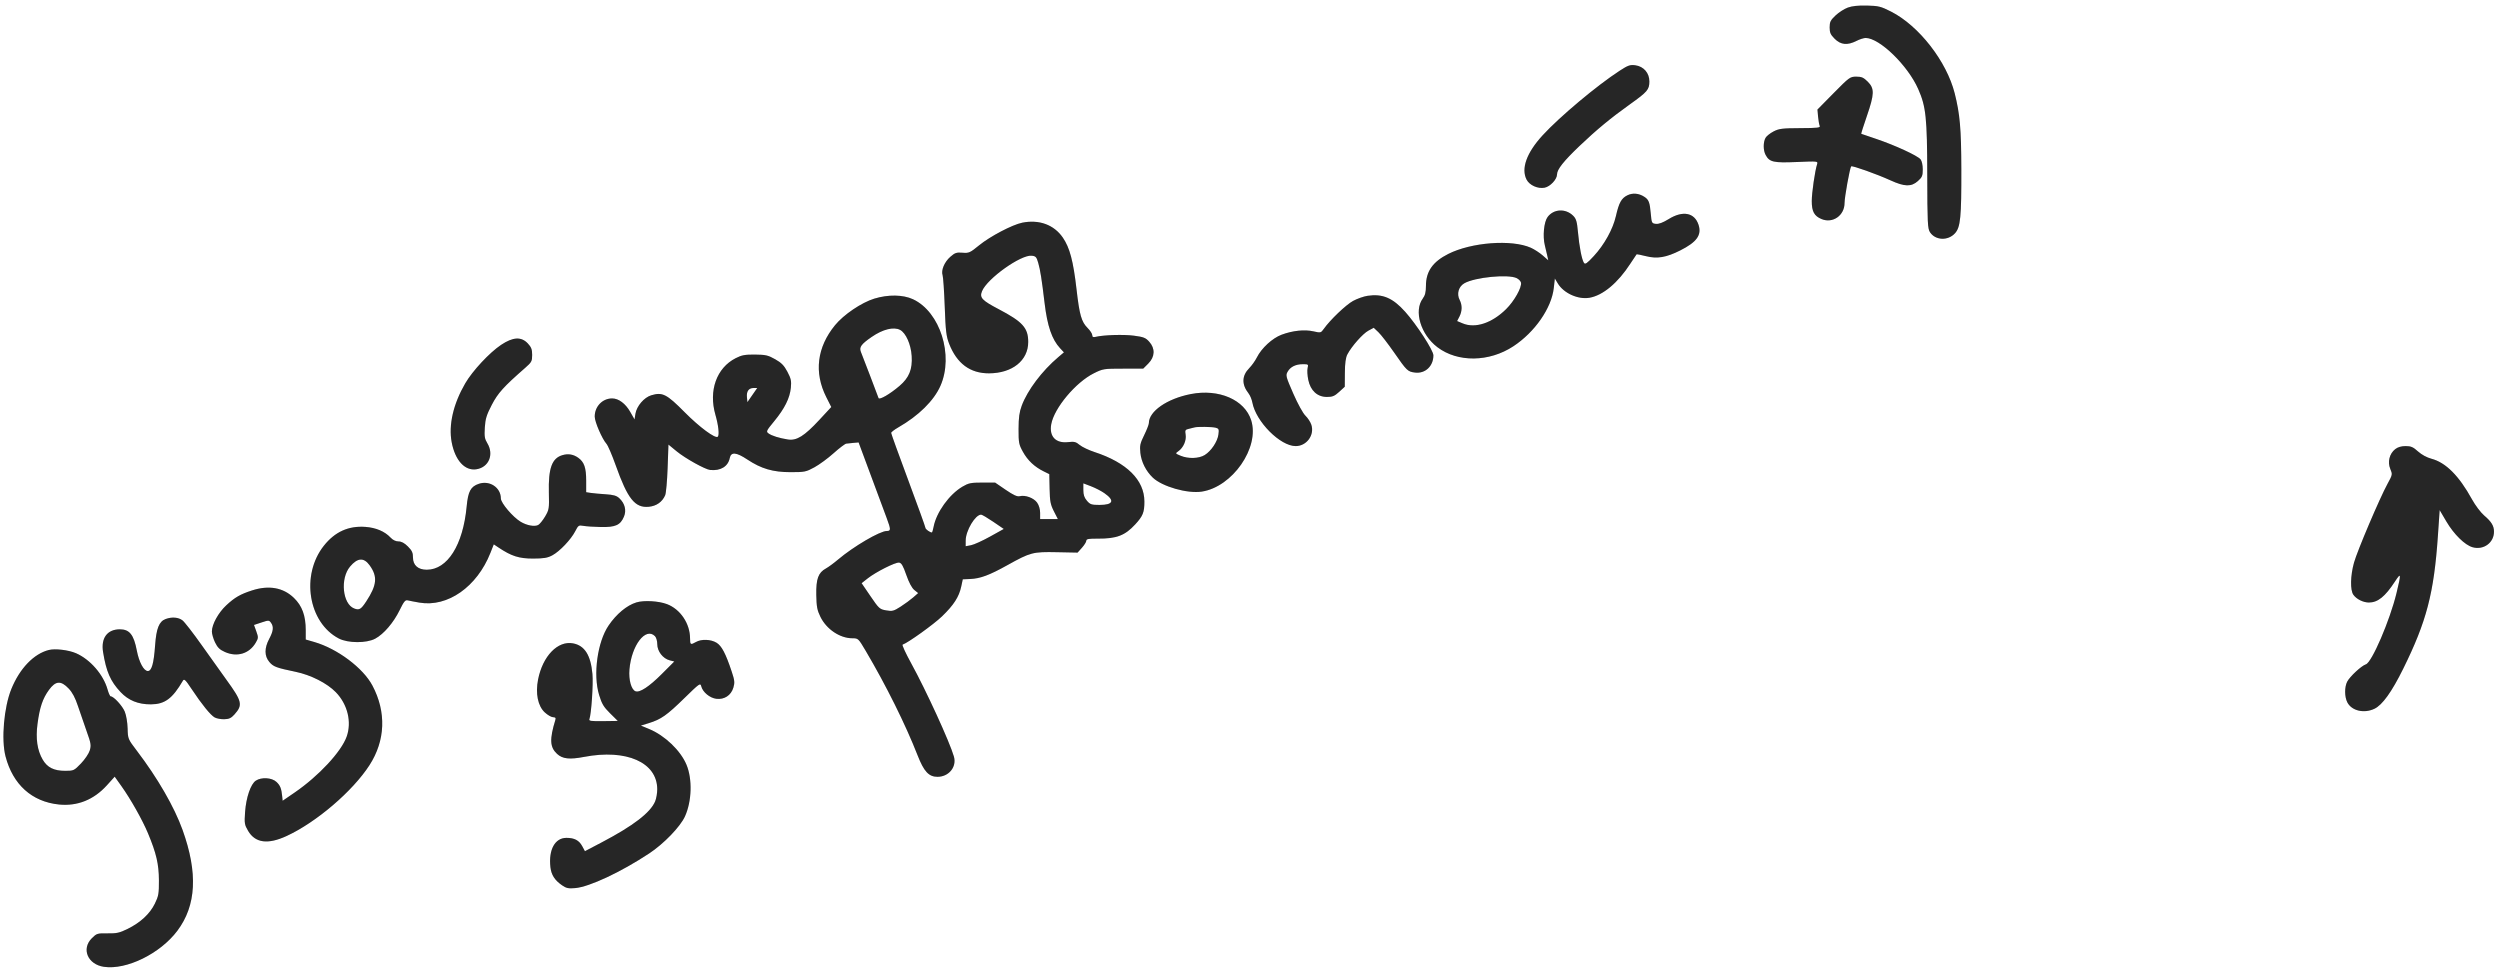 <?xml version="1.0" encoding="UTF-8"?> <svg xmlns="http://www.w3.org/2000/svg" width="377" height="146" viewBox="0 0 377 146" fill="none"> <path fill-rule="evenodd" clip-rule="evenodd" d="M278.647 1.145C278.113 1.34 277.279 1.877 276.794 2.339C276.036 3.059 275.911 3.314 275.911 4.134C275.911 4.922 276.045 5.225 276.675 5.854C277.587 6.766 278.594 6.862 279.954 6.168C280.439 5.921 281.067 5.721 281.349 5.724C283.456 5.744 287.691 9.861 289.264 13.419C290.439 16.076 290.612 17.719 290.632 26.415C290.648 33.633 290.689 34.478 291.042 35.018C291.858 36.263 293.764 36.341 294.817 35.173C295.64 34.261 295.788 32.754 295.768 25.487C295.751 19.401 295.558 17.201 294.768 14.074C293.549 9.248 289.368 3.88 285.168 1.747C283.644 0.973 283.291 0.885 281.548 0.84C280.242 0.807 279.303 0.906 278.647 1.145ZM244.247 10.667C240.805 12.903 235.18 17.62 232.614 20.422C230.211 23.046 229.353 25.428 230.211 27.089C230.648 27.933 231.9 28.497 232.915 28.306C233.77 28.145 234.801 27.044 234.801 26.29C234.801 25.549 235.792 24.299 238.202 22.001C240.742 19.578 242.928 17.773 245.809 15.718C248.428 13.851 248.718 13.51 248.724 12.293C248.731 11.009 247.861 10.007 246.595 9.842C245.817 9.741 245.502 9.852 244.247 10.667ZM276.516 14.04L274.071 16.52L274.165 17.578C274.217 18.16 274.328 18.788 274.412 18.973C274.545 19.263 274.138 19.312 271.476 19.324C268.75 19.336 268.273 19.396 267.438 19.83C266.917 20.101 266.376 20.537 266.236 20.799C265.874 21.474 265.883 22.666 266.255 23.361C266.835 24.444 267.437 24.581 270.963 24.43C274.101 24.296 274.164 24.302 274.023 24.745C273.69 25.795 273.216 29.07 273.215 30.323C273.215 31.894 273.583 32.571 274.691 33.034C276.376 33.738 278.157 32.494 278.157 30.612C278.157 29.728 278.962 25.282 279.157 25.087C279.309 24.934 283.029 26.259 285.097 27.201C287.212 28.166 288.223 28.191 289.217 27.303C289.858 26.731 289.951 26.507 289.951 25.54C289.951 24.889 289.812 24.264 289.614 24.023C289.163 23.473 285.762 21.905 282.987 20.967C281.751 20.55 280.711 20.195 280.674 20.179C280.638 20.163 281.017 18.965 281.517 17.515C282.665 14.183 282.689 13.351 281.662 12.323C281.029 11.691 280.731 11.56 279.93 11.56C278.994 11.56 278.878 11.645 276.516 14.04ZM245.404 29.455C244.505 29.901 244.14 30.565 243.678 32.591C243.23 34.559 241.929 36.908 240.334 38.629C239.309 39.735 239.044 39.916 238.859 39.64C238.537 39.161 238.156 37.202 237.954 34.985C237.811 33.409 237.688 32.989 237.239 32.541C236.103 31.404 234.294 31.492 233.377 32.729C232.824 33.474 232.617 35.629 232.964 37.007C233.096 37.528 233.266 38.249 233.342 38.607L233.48 39.26L232.636 38.519C232.171 38.111 231.364 37.589 230.841 37.357C227.949 36.078 221.882 36.536 218.393 38.297C216.054 39.478 215.033 40.939 215.033 43.109C215.033 44.045 214.91 44.543 214.559 45.017C213.173 46.891 214.242 50.447 216.767 52.362C219.816 54.675 224.558 54.618 228.203 52.225C231.446 50.097 233.968 46.467 234.31 43.434L234.472 41.998L234.913 42.734C235.805 44.221 237.983 45.204 239.709 44.898C241.728 44.54 243.973 42.664 245.852 39.766C246.328 39.032 246.75 38.399 246.791 38.358C246.832 38.317 247.468 38.438 248.204 38.627C249.895 39.06 251.258 38.833 253.381 37.763C255.887 36.502 256.645 35.436 256.136 33.892C255.531 32.059 253.772 31.721 251.651 33.03C250.768 33.575 250.143 33.81 249.708 33.76C249.091 33.69 249.061 33.63 248.938 32.227C248.788 30.514 248.638 30.119 247.977 29.686C247.143 29.14 246.207 29.056 245.404 29.455ZM154.155 33.582C152.654 33.886 149.302 35.646 147.641 37.003C146.274 38.119 146.114 38.19 145.144 38.111C144.241 38.038 144.005 38.117 143.305 38.732C142.412 39.517 141.893 40.759 142.146 41.508C142.237 41.778 142.381 43.919 142.467 46.267C142.601 49.922 142.696 50.722 143.129 51.834C144.292 54.819 146.294 56.307 149.14 56.298C152.65 56.288 155.054 54.366 155.054 51.571C155.054 49.45 154.222 48.524 150.605 46.626C148.047 45.282 147.685 44.887 148.097 43.892C148.879 42.003 153.931 38.399 155.571 38.56C156.19 38.621 156.307 38.748 156.566 39.64C156.872 40.691 157.093 42.093 157.524 45.705C157.935 49.157 158.633 51.191 159.858 52.51L160.441 53.136L159.6 53.848C157.135 55.937 154.957 58.825 154.081 61.17C153.717 62.146 153.605 62.963 153.6 64.687C153.594 66.764 153.644 67.025 154.26 68.137C154.976 69.429 155.998 70.394 157.375 71.075L158.235 71.5L158.281 73.71C158.32 75.607 158.412 76.086 158.928 77.099L159.528 78.278H158.19H156.851V77.358C156.851 76.792 156.675 76.19 156.392 75.793C155.891 75.09 154.612 74.617 153.776 74.827C153.394 74.923 152.839 74.671 151.66 73.866L150.062 72.774H148.121C146.413 72.774 146.056 72.848 145.14 73.386C143.143 74.56 141.192 77.279 140.785 79.457C140.698 79.921 140.581 80.3 140.525 80.3C140.243 80.3 139.554 79.806 139.554 79.604C139.554 79.477 138.391 76.252 136.97 72.437C135.549 68.623 134.387 65.404 134.387 65.284C134.387 65.165 134.867 64.792 135.454 64.456C138.524 62.697 140.824 60.431 141.817 58.187C143.848 53.595 141.77 47.031 137.683 45.127C136.178 44.426 133.927 44.392 131.837 45.037C129.904 45.634 127.231 47.443 125.927 49.036C123.194 52.374 122.731 56.173 124.605 59.889L125.358 61.379L123.561 63.317C121.3 65.756 120.134 66.485 118.821 66.277C117.51 66.07 116.376 65.715 115.89 65.359C115.505 65.078 115.561 64.959 116.744 63.525C118.317 61.619 119.103 60.042 119.259 58.48C119.361 57.451 119.285 57.097 118.74 56.064C118.236 55.111 117.844 54.71 116.889 54.171C115.826 53.571 115.453 53.485 113.856 53.471C112.338 53.458 111.853 53.548 110.938 54.015C108.058 55.486 106.835 58.909 107.886 62.553C108.341 64.13 108.501 65.6 108.246 65.856C107.897 66.204 105.485 64.424 103.261 62.178C100.532 59.422 99.903 59.102 98.21 59.609C97.13 59.933 96.011 61.241 95.825 62.396L95.688 63.25L95.034 62.106C94.318 60.851 93.286 60.084 92.312 60.083C90.851 60.081 89.683 61.298 89.684 62.823C89.684 63.612 90.796 66.184 91.461 66.934C91.68 67.181 92.305 68.636 92.85 70.167C94.651 75.234 95.752 76.615 97.834 76.421C98.99 76.313 99.87 75.695 100.307 74.684C100.441 74.375 100.607 72.529 100.676 70.582L100.803 67.041L102.039 68.058C103.338 69.126 106.329 70.79 107.093 70.87C108.658 71.033 109.792 70.344 110.046 69.075C110.237 68.116 111.023 68.182 112.701 69.296C114.791 70.685 116.56 71.202 119.224 71.202C121.338 71.202 121.55 71.159 122.818 70.466C123.559 70.061 124.862 69.105 125.713 68.34C126.565 67.576 127.418 66.928 127.611 66.9C127.803 66.871 128.302 66.819 128.719 66.783L129.478 66.718L131.27 71.543C132.256 74.197 133.351 77.145 133.703 78.094C134.358 79.855 134.36 80.075 133.725 80.075C132.691 80.075 128.705 82.411 126.383 84.378C125.749 84.915 124.923 85.522 124.546 85.728C123.395 86.355 123.053 87.296 123.097 89.713C123.129 91.482 123.23 92.018 123.719 93.016C124.634 94.888 126.66 96.249 128.53 96.249C129.418 96.249 129.439 96.269 130.559 98.165C133.628 103.361 136.564 109.272 138.366 113.884C139.33 116.352 140.06 117.141 141.376 117.141C143.085 117.141 144.296 115.649 143.85 114.093C143.22 111.899 139.654 104.114 137.402 100.02C136.574 98.514 135.992 97.249 136.11 97.21C136.924 96.939 140.803 94.156 142.066 92.937C143.827 91.236 144.619 90.007 144.952 88.454L145.186 87.361L146.292 87.313C147.836 87.246 149.176 86.748 151.918 85.224C155.406 83.285 155.738 83.198 159.383 83.27L162.499 83.332L163.157 82.599C163.519 82.195 163.815 81.718 163.815 81.538C163.815 81.278 164.176 81.212 165.56 81.222C168.38 81.24 169.64 80.761 171.188 79.082C172.354 77.817 172.577 77.261 172.574 75.624C172.568 72.387 169.914 69.757 165.05 68.167C164.186 67.885 163.179 67.404 162.813 67.1C162.249 66.63 161.988 66.564 161.107 66.669C159.202 66.894 158.184 65.822 158.53 63.956C158.982 61.517 162.212 57.661 164.946 56.295C166.318 55.609 166.442 55.589 169.377 55.589H172.396L173.16 54.825C174.171 53.814 174.227 52.566 173.306 51.535C172.772 50.938 172.459 50.814 171.003 50.621C169.452 50.415 166.428 50.508 165.219 50.799C164.847 50.889 164.713 50.821 164.713 50.542C164.713 50.334 164.393 49.843 164.001 49.45C163.079 48.529 162.785 47.498 162.34 43.621C161.851 39.363 161.317 37.349 160.275 35.832C158.944 33.893 156.7 33.068 154.155 33.582ZM228.734 41.951C229.042 42.107 229.327 42.409 229.368 42.622C229.509 43.351 228.348 45.411 227.11 46.629C224.968 48.737 222.464 49.557 220.577 48.769L219.731 48.416L220.078 47.745C220.507 46.916 220.519 46.003 220.11 45.221C219.642 44.322 219.948 43.229 220.808 42.726C222.379 41.809 227.469 41.311 228.734 41.951ZM206.227 44.608C205.647 44.695 204.663 45.043 204.042 45.381C202.971 45.964 200.599 48.228 199.631 49.592C199.194 50.208 199.159 50.217 198.067 49.969C196.717 49.663 194.932 49.852 193.26 50.477C191.868 50.998 190.241 52.496 189.536 53.904C189.289 54.399 188.773 55.123 188.389 55.513C187.26 56.661 187.222 57.975 188.28 59.32C188.511 59.614 188.77 60.233 188.856 60.698C189.391 63.583 193.06 67.273 195.392 67.27C197.041 67.268 198.26 65.602 197.748 64.05C197.612 63.638 197.211 63.024 196.857 62.685C196.49 62.333 195.704 60.904 195.027 59.357C193.913 56.813 193.86 56.61 194.166 56.065C194.585 55.318 195.378 54.923 196.468 54.919C197.291 54.916 197.328 54.945 197.188 55.502C197.107 55.825 197.153 56.629 197.289 57.288C197.628 58.918 198.658 59.858 200.105 59.858C200.938 59.858 201.257 59.725 201.951 59.088L202.79 58.319L202.806 56.224C202.817 54.752 202.929 53.923 203.186 53.436C203.824 52.221 205.512 50.315 206.349 49.864L207.159 49.428L207.863 50.094C208.251 50.46 209.313 51.832 210.223 53.143C212.162 55.935 212.279 56.047 213.396 56.183C214.929 56.37 216.156 55.215 216.156 53.584C216.156 52.847 213.634 48.954 211.898 47.013C210.028 44.921 208.491 44.269 206.227 44.608ZM135.742 49.753C136.612 50.218 137.371 51.933 137.483 53.686C137.612 55.69 137.1 56.951 135.659 58.187C134.216 59.424 132.595 60.363 132.482 60.028C132.36 59.663 130.146 53.869 129.824 53.073C129.534 52.356 129.858 51.906 131.456 50.804C133.135 49.645 134.786 49.241 135.742 49.753ZM75.569 52.005C73.814 53.177 71.256 55.923 70.158 57.812C68.355 60.914 67.623 64.087 68.112 66.681C68.629 69.418 70.089 71.025 71.824 70.767C73.71 70.486 74.527 68.543 73.482 66.829C73.083 66.174 73.023 65.797 73.109 64.463C73.193 63.151 73.375 62.561 74.158 61.055C75.09 59.264 75.937 58.326 79.207 55.464C80.162 54.629 80.249 54.468 80.249 53.523C80.249 52.695 80.12 52.354 79.597 51.794C78.613 50.742 77.364 50.807 75.569 52.005ZM113.45 59.577L112.709 60.644L112.638 59.899C112.552 59.002 112.909 58.51 113.646 58.51H114.191L113.45 59.577ZM179.555 59.428C175.985 60.128 173.25 62.028 173.25 63.806C173.25 64.013 172.932 64.827 172.545 65.615C171.928 66.868 171.856 67.204 171.968 68.293C172.107 69.645 172.815 71.052 173.848 72.031C175.269 73.38 179.049 74.46 181.211 74.136C185.845 73.441 189.978 67.496 188.682 63.387C187.704 60.283 183.808 58.594 179.555 59.428ZM183.328 64.499C183.8 64.625 183.845 64.738 183.74 65.523C183.596 66.599 182.65 68.015 181.672 68.619C180.793 69.163 179.191 69.21 178.031 68.725C177.213 68.383 177.212 68.381 177.702 68.037C178.451 67.513 178.932 66.416 178.792 65.552C178.682 64.878 178.732 64.787 179.273 64.668C179.605 64.595 179.978 64.502 180.101 64.461C180.505 64.326 182.784 64.353 183.328 64.499ZM361.198 67.732C360.327 68.417 360.018 69.662 360.458 70.715C360.802 71.539 360.795 71.578 360.045 72.95C358.855 75.126 355.475 83.075 354.98 84.861C354.437 86.821 354.395 88.985 354.886 89.686C355.35 90.349 356.369 90.858 357.231 90.858C358.566 90.858 359.667 89.975 361.143 87.718C362.098 86.259 362.122 86.43 361.391 89.449C360.39 93.58 357.673 99.897 356.774 100.183C356.107 100.395 354.361 102.014 353.956 102.797C353.539 103.605 353.549 105.087 353.977 105.916C354.637 107.191 356.491 107.629 358.066 106.881C359.257 106.316 360.671 104.35 362.399 100.854C365.928 93.716 367.04 89.459 367.635 80.802L367.901 76.923L368.912 78.64C370.054 80.58 371.712 82.205 372.878 82.527C374.545 82.987 376.114 81.824 376.093 80.143C376.082 79.283 375.703 78.671 374.603 77.729C374.09 77.289 373.267 76.197 372.774 75.301C370.82 71.748 368.825 69.75 366.664 69.18C365.969 68.996 365.177 68.565 364.634 68.075C363.9 67.411 363.573 67.271 362.764 67.271C362.116 67.271 361.586 67.427 361.198 67.732ZM84.812 68.637C83.227 69.105 82.679 70.62 82.769 74.282C82.829 76.706 82.804 76.865 82.207 77.881C81.863 78.465 81.391 79.046 81.158 79.171C80.621 79.458 79.447 79.243 78.521 78.688C77.339 77.979 75.531 75.853 75.53 75.171C75.528 73.528 73.854 72.407 72.219 72.955C70.974 73.372 70.589 74.088 70.372 76.384C69.824 82.198 67.476 85.916 64.352 85.916C63.045 85.916 62.277 85.236 62.277 84.08C62.277 83.351 62.129 83.027 61.513 82.411C60.993 81.891 60.54 81.648 60.092 81.648C59.674 81.648 59.237 81.435 58.891 81.064C58.023 80.135 56.684 79.568 55.089 79.455C52.537 79.274 50.493 80.205 48.833 82.305C45.335 86.73 46.491 93.884 51.092 96.284C52.463 97 55.258 97.015 56.574 96.314C57.861 95.629 59.343 93.902 60.263 92.016C60.91 90.691 61.118 90.439 61.491 90.534C61.738 90.597 62.53 90.75 63.251 90.874C67.495 91.602 71.924 88.501 73.95 83.384L74.463 82.088L75.166 82.558C77.118 83.864 78.257 84.231 80.361 84.23C81.997 84.228 82.555 84.136 83.287 83.745C84.404 83.149 86.112 81.351 86.751 80.099C87.198 79.223 87.279 79.169 87.96 79.297C88.361 79.372 89.549 79.452 90.599 79.474C92.817 79.52 93.558 79.187 94.094 77.904C94.491 76.954 94.232 75.924 93.399 75.141C92.978 74.746 92.521 74.613 91.328 74.536C90.485 74.482 89.481 74.39 89.095 74.332L88.395 74.225V72.469C88.395 70.542 88.096 69.677 87.212 69.042C86.471 68.51 85.688 68.378 84.812 68.637ZM166.523 74.355C168.152 75.484 167.887 76.144 165.806 76.144C164.599 76.144 164.39 76.075 163.908 75.514C163.511 75.052 163.366 74.616 163.366 73.886V72.888L164.518 73.326C165.151 73.567 166.053 74.03 166.523 74.355ZM149.786 78.686L151.37 79.766L149.301 80.917C148.164 81.551 146.87 82.137 146.426 82.22L145.619 82.372L145.624 81.504C145.632 80.015 147.076 77.6 147.954 77.606C148.091 77.607 148.915 78.093 149.786 78.686ZM55.743 85.25C56.965 86.938 56.846 88.226 55.24 90.678C54.443 91.897 54.18 92.052 53.414 91.76C51.654 91.091 51.27 87.243 52.784 85.443C53.919 84.094 54.861 84.033 55.743 85.25ZM136.672 86.702C137.073 87.852 137.507 88.668 137.879 88.969L138.46 89.438L137.713 90.092C137.302 90.451 136.446 91.078 135.811 91.485C134.764 92.155 134.561 92.207 133.631 92.046C132.654 91.877 132.544 91.777 131.269 89.907L129.932 87.945L130.817 87.244C132.061 86.259 135.038 84.757 135.587 84.838C135.941 84.889 136.191 85.32 136.672 86.702ZM38.016 89.034C36.243 89.606 35.399 90.093 34.129 91.275C32.926 92.394 31.956 94.154 31.953 95.224C31.951 95.586 32.168 96.331 32.433 96.88C32.809 97.655 33.14 97.976 33.927 98.324C35.758 99.134 37.592 98.579 38.563 96.92C38.97 96.225 38.976 96.117 38.65 95.211L38.302 94.243L39.431 93.868C40.507 93.511 40.575 93.513 40.861 93.903C41.3 94.504 41.231 95.152 40.599 96.34C39.855 97.74 39.86 98.924 40.616 99.822C41.216 100.536 41.67 100.706 44.588 101.31C46.871 101.784 49.316 103.024 50.635 104.377C52.413 106.201 53.065 108.854 52.281 111.075C51.477 113.354 48.059 117.03 44.431 119.516L42.621 120.756L42.559 120.128C42.439 118.899 42.258 118.444 41.681 117.908C40.98 117.258 39.428 117.166 38.578 117.723C37.811 118.225 37.113 120.263 36.959 122.448C36.838 124.154 36.873 124.368 37.414 125.291C38.488 127.124 40.388 127.379 43.222 126.069C47.706 123.998 53.176 119.321 55.718 115.387C58.121 111.666 58.279 107.375 56.159 103.379C54.751 100.724 50.874 97.821 47.395 96.815L46.103 96.442V95.039C46.103 92.839 45.567 91.371 44.322 90.164C42.712 88.603 40.553 88.216 38.016 89.034ZM95.972 90.843C94.525 91.283 92.95 92.593 91.768 94.34C90.084 96.829 89.416 101.737 90.345 104.796C90.755 106.146 91.034 106.612 92.002 107.568L93.165 108.717L90.961 108.748C89.172 108.773 88.779 108.72 88.875 108.469C89.17 107.701 89.478 103.163 89.339 101.641C89.079 98.787 88.166 97.347 86.41 97.018C84.107 96.586 81.838 98.937 81.141 102.477C80.728 104.576 81.113 106.466 82.149 107.425C82.583 107.827 83.148 108.155 83.405 108.155C83.747 108.155 83.841 108.261 83.753 108.548C82.857 111.478 82.915 112.676 84.001 113.681C84.824 114.445 85.877 114.562 88.09 114.138C94.462 112.917 99.095 114.961 99.113 119.001C99.116 119.592 98.974 120.422 98.797 120.845C98.086 122.546 95.511 124.524 90.751 127.024L88.206 128.36L87.8 127.607C87.323 126.721 86.623 126.351 85.422 126.351C83.686 126.351 82.707 128.139 83.004 130.771C83.135 131.935 83.655 132.743 84.762 133.505C85.406 133.949 85.723 134.015 86.763 133.922C88.902 133.73 93.651 131.502 97.902 128.694C100.1 127.243 102.58 124.676 103.29 123.116C104.328 120.839 104.427 117.486 103.52 115.318C102.627 113.18 100.263 110.919 97.894 109.937L96.643 109.419L97.861 109.042C99.685 108.478 100.567 107.856 103.206 105.276C105.494 103.038 105.615 102.953 105.751 103.494C105.972 104.373 107.037 105.257 108.023 105.377C109.227 105.525 110.242 104.862 110.59 103.7C110.819 102.935 110.787 102.615 110.341 101.277C109.429 98.536 108.83 97.398 108.05 96.922C107.193 96.4 105.767 96.349 104.959 96.811C104.138 97.28 104.06 97.235 104.06 96.289C104.06 94.035 102.593 91.856 100.565 91.097C99.297 90.623 97.097 90.501 95.972 90.843ZM24.977 93.35C23.993 93.712 23.573 94.76 23.391 97.306C23.194 100.062 22.875 101.191 22.292 101.191C21.683 101.191 20.968 99.864 20.634 98.116C20.177 95.713 19.53 94.901 18.074 94.901C16.176 94.901 15.2 96.222 15.543 98.329C16.026 101.299 16.649 102.724 18.176 104.357C19.363 105.625 20.853 106.229 22.762 106.215C24.854 106.2 26.005 105.349 27.576 102.657C27.773 102.318 27.963 102.498 28.905 103.917C30.44 106.229 31.745 107.838 32.369 108.187C32.661 108.35 33.313 108.473 33.817 108.459C34.543 108.44 34.864 108.289 35.359 107.735C36.638 106.304 36.516 105.778 34.144 102.511C33.37 101.445 31.694 99.097 30.419 97.292C29.144 95.488 27.841 93.807 27.524 93.558C26.917 93.08 25.931 92.999 24.977 93.35ZM98.765 95.928C98.964 96.127 99.118 96.659 99.118 97.147C99.118 98.209 99.963 99.309 100.981 99.573L101.684 99.755L99.782 101.657C97.885 103.554 96.463 104.486 95.835 104.245C95.198 104.001 94.787 102.531 94.918 100.967C95.222 97.32 97.359 94.522 98.765 95.928ZM7.352 98.021C5.087 98.6 2.971 100.805 1.713 103.901C0.591 106.663 0.172 111.515 0.835 114.063C1.943 118.315 4.813 120.9 8.888 121.318C11.662 121.602 14.138 120.612 16.114 118.429L17.296 117.123L18.304 118.536C19.71 120.509 21.476 123.642 22.317 125.658C23.577 128.678 23.955 130.304 23.966 132.753C23.975 134.771 23.912 135.13 23.346 136.284C22.592 137.818 21.176 139.127 19.235 140.083C18.029 140.676 17.587 140.774 16.215 140.753C14.673 140.73 14.577 140.76 13.844 141.492C12.242 143.095 13.228 145.429 15.662 145.794C19.062 146.304 24.155 143.809 26.741 140.365C29.606 136.552 29.861 131.64 27.532 125.159C26.283 121.684 23.773 117.335 20.642 113.222C19.296 111.453 19.283 111.421 19.244 109.852C19.222 108.953 19.036 107.856 18.815 107.316C18.458 106.442 17.142 105.01 16.696 105.01C16.593 105.01 16.379 104.547 16.221 103.981C15.59 101.727 13.608 99.445 11.47 98.51C10.337 98.014 8.318 97.775 7.352 98.021ZM10.364 103.841C10.923 104.431 11.352 105.244 11.759 106.481C12.082 107.463 12.672 109.175 13.07 110.285C13.72 112.092 13.768 112.392 13.537 113.164C13.393 113.642 12.803 114.518 12.21 115.134C11.172 116.211 11.105 116.242 9.843 116.242C8.139 116.242 7.14 115.748 6.445 114.563C5.615 113.146 5.36 111.384 5.659 109.135C5.988 106.667 6.433 105.345 7.372 104.051C8.389 102.65 9.183 102.594 10.364 103.841Z" fill="#2F2F2F"></path> <path fill-rule="evenodd" clip-rule="evenodd" d="M278.647 1.145C278.113 1.34 277.279 1.877 276.794 2.339C276.036 3.059 275.911 3.314 275.911 4.134C275.911 4.922 276.045 5.225 276.675 5.854C277.587 6.766 278.594 6.862 279.954 6.168C280.439 5.921 281.067 5.721 281.349 5.724C283.456 5.744 287.691 9.861 289.264 13.419C290.439 16.076 290.612 17.719 290.632 26.415C290.648 33.633 290.689 34.478 291.042 35.018C291.858 36.263 293.764 36.341 294.817 35.173C295.64 34.261 295.788 32.754 295.768 25.487C295.751 19.401 295.558 17.201 294.768 14.074C293.549 9.248 289.368 3.88 285.168 1.747C283.644 0.973 283.291 0.885 281.548 0.84C280.242 0.807 279.303 0.906 278.647 1.145ZM244.247 10.667C240.805 12.903 235.18 17.62 232.614 20.422C230.211 23.046 229.353 25.428 230.211 27.089C230.648 27.933 231.9 28.497 232.915 28.306C233.77 28.145 234.801 27.044 234.801 26.29C234.801 25.549 235.792 24.299 238.202 22.001C240.742 19.578 242.928 17.773 245.809 15.718C248.428 13.851 248.718 13.51 248.724 12.293C248.731 11.009 247.861 10.007 246.595 9.842C245.817 9.741 245.502 9.852 244.247 10.667ZM276.516 14.04L274.071 16.52L274.165 17.578C274.217 18.16 274.328 18.788 274.412 18.973C274.545 19.263 274.138 19.312 271.476 19.324C268.75 19.336 268.273 19.396 267.438 19.83C266.917 20.101 266.376 20.537 266.236 20.799C265.874 21.474 265.883 22.666 266.255 23.361C266.835 24.444 267.437 24.581 270.963 24.43C274.101 24.296 274.164 24.302 274.023 24.745C273.69 25.795 273.216 29.07 273.215 30.323C273.215 31.894 273.583 32.571 274.691 33.034C276.376 33.738 278.157 32.494 278.157 30.612C278.157 29.728 278.962 25.282 279.157 25.087C279.309 24.934 283.029 26.259 285.097 27.201C287.212 28.166 288.223 28.191 289.217 27.303C289.858 26.731 289.951 26.507 289.951 25.54C289.951 24.889 289.812 24.264 289.614 24.023C289.163 23.473 285.762 21.905 282.987 20.967C281.751 20.55 280.711 20.195 280.674 20.179C280.638 20.163 281.017 18.965 281.517 17.515C282.665 14.183 282.689 13.351 281.662 12.323C281.029 11.691 280.731 11.56 279.93 11.56C278.994 11.56 278.878 11.645 276.516 14.04ZM245.404 29.455C244.505 29.901 244.14 30.565 243.678 32.591C243.23 34.559 241.929 36.908 240.334 38.629C239.309 39.735 239.044 39.916 238.859 39.64C238.537 39.161 238.156 37.202 237.954 34.985C237.811 33.409 237.688 32.989 237.239 32.541C236.103 31.404 234.294 31.492 233.377 32.729C232.824 33.474 232.617 35.629 232.964 37.007C233.096 37.528 233.266 38.249 233.342 38.607L233.48 39.26L232.636 38.519C232.171 38.111 231.364 37.589 230.841 37.357C227.949 36.078 221.882 36.536 218.393 38.297C216.054 39.478 215.033 40.939 215.033 43.109C215.033 44.045 214.91 44.543 214.559 45.017C213.173 46.891 214.242 50.447 216.767 52.362C219.816 54.675 224.558 54.618 228.203 52.225C231.446 50.097 233.968 46.467 234.31 43.434L234.472 41.998L234.913 42.734C235.805 44.221 237.983 45.204 239.709 44.898C241.728 44.54 243.973 42.664 245.852 39.766C246.328 39.032 246.75 38.399 246.791 38.358C246.832 38.317 247.468 38.438 248.204 38.627C249.895 39.06 251.258 38.833 253.381 37.763C255.887 36.502 256.645 35.436 256.136 33.892C255.531 32.059 253.772 31.721 251.651 33.03C250.768 33.575 250.143 33.81 249.708 33.76C249.091 33.69 249.061 33.63 248.938 32.227C248.788 30.514 248.638 30.119 247.977 29.686C247.143 29.14 246.207 29.056 245.404 29.455ZM154.155 33.582C152.654 33.886 149.302 35.646 147.641 37.003C146.274 38.119 146.114 38.19 145.144 38.111C144.241 38.038 144.005 38.117 143.305 38.732C142.412 39.517 141.893 40.759 142.146 41.508C142.237 41.778 142.381 43.919 142.467 46.267C142.601 49.922 142.696 50.722 143.129 51.834C144.292 54.819 146.294 56.307 149.14 56.298C152.65 56.288 155.054 54.366 155.054 51.571C155.054 49.45 154.222 48.524 150.605 46.626C148.047 45.282 147.685 44.887 148.097 43.892C148.879 42.003 153.931 38.399 155.571 38.56C156.19 38.621 156.307 38.748 156.566 39.64C156.872 40.691 157.093 42.093 157.524 45.705C157.935 49.157 158.633 51.191 159.858 52.51L160.441 53.136L159.6 53.848C157.135 55.937 154.957 58.825 154.081 61.17C153.717 62.146 153.605 62.963 153.6 64.687C153.594 66.764 153.644 67.025 154.26 68.137C154.976 69.429 155.998 70.394 157.375 71.075L158.235 71.5L158.281 73.71C158.32 75.607 158.412 76.086 158.928 77.099L159.528 78.278H158.19H156.851V77.358C156.851 76.792 156.675 76.19 156.392 75.793C155.891 75.09 154.612 74.617 153.776 74.827C153.394 74.923 152.839 74.671 151.66 73.866L150.062 72.774H148.121C146.413 72.774 146.056 72.848 145.14 73.386C143.143 74.56 141.192 77.279 140.785 79.457C140.698 79.921 140.581 80.3 140.525 80.3C140.243 80.3 139.554 79.806 139.554 79.604C139.554 79.477 138.391 76.252 136.97 72.437C135.549 68.623 134.387 65.404 134.387 65.284C134.387 65.165 134.867 64.792 135.454 64.456C138.524 62.697 140.824 60.431 141.817 58.187C143.848 53.595 141.77 47.031 137.683 45.127C136.178 44.426 133.927 44.392 131.837 45.037C129.904 45.634 127.231 47.443 125.927 49.036C123.194 52.374 122.731 56.173 124.605 59.889L125.358 61.379L123.561 63.317C121.3 65.756 120.134 66.485 118.821 66.277C117.51 66.07 116.376 65.715 115.89 65.359C115.505 65.078 115.561 64.959 116.744 63.525C118.317 61.619 119.103 60.042 119.259 58.48C119.361 57.451 119.285 57.097 118.74 56.064C118.236 55.111 117.844 54.71 116.889 54.171C115.826 53.571 115.453 53.485 113.856 53.471C112.338 53.458 111.853 53.548 110.938 54.015C108.058 55.486 106.835 58.909 107.886 62.553C108.341 64.13 108.501 65.6 108.246 65.856C107.897 66.204 105.485 64.424 103.261 62.178C100.532 59.422 99.903 59.102 98.21 59.609C97.13 59.933 96.011 61.241 95.825 62.396L95.688 63.25L95.034 62.106C94.318 60.851 93.286 60.084 92.312 60.083C90.851 60.081 89.683 61.298 89.684 62.823C89.684 63.612 90.796 66.184 91.461 66.934C91.68 67.181 92.305 68.636 92.85 70.167C94.651 75.234 95.752 76.615 97.834 76.421C98.99 76.313 99.87 75.695 100.307 74.684C100.441 74.375 100.607 72.529 100.676 70.582L100.803 67.041L102.039 68.058C103.338 69.126 106.329 70.79 107.093 70.87C108.658 71.033 109.792 70.344 110.046 69.075C110.237 68.116 111.023 68.182 112.701 69.296C114.791 70.685 116.56 71.202 119.224 71.202C121.338 71.202 121.55 71.159 122.818 70.466C123.559 70.061 124.862 69.105 125.713 68.34C126.565 67.576 127.418 66.928 127.611 66.9C127.803 66.871 128.302 66.819 128.719 66.783L129.478 66.718L131.27 71.543C132.256 74.197 133.351 77.145 133.703 78.094C134.358 79.855 134.36 80.075 133.725 80.075C132.691 80.075 128.705 82.411 126.383 84.378C125.749 84.915 124.923 85.522 124.546 85.728C123.395 86.355 123.053 87.296 123.097 89.713C123.129 91.482 123.23 92.018 123.719 93.016C124.634 94.888 126.66 96.249 128.53 96.249C129.418 96.249 129.439 96.269 130.559 98.165C133.628 103.361 136.564 109.272 138.366 113.884C139.33 116.352 140.06 117.141 141.376 117.141C143.085 117.141 144.296 115.649 143.85 114.093C143.22 111.899 139.654 104.114 137.402 100.02C136.574 98.514 135.992 97.249 136.11 97.21C136.924 96.939 140.803 94.156 142.066 92.937C143.827 91.236 144.619 90.007 144.952 88.454L145.186 87.361L146.292 87.313C147.836 87.246 149.176 86.748 151.918 85.224C155.406 83.285 155.738 83.198 159.383 83.27L162.499 83.332L163.157 82.599C163.519 82.195 163.815 81.718 163.815 81.538C163.815 81.278 164.176 81.212 165.56 81.222C168.38 81.24 169.64 80.761 171.188 79.082C172.354 77.817 172.577 77.261 172.574 75.624C172.568 72.387 169.914 69.757 165.05 68.167C164.186 67.885 163.179 67.404 162.813 67.1C162.249 66.63 161.988 66.564 161.107 66.669C159.202 66.894 158.184 65.822 158.53 63.956C158.982 61.517 162.212 57.661 164.946 56.295C166.318 55.609 166.442 55.589 169.377 55.589H172.396L173.16 54.825C174.171 53.814 174.227 52.566 173.306 51.535C172.772 50.938 172.459 50.814 171.003 50.621C169.452 50.415 166.428 50.508 165.219 50.799C164.847 50.889 164.713 50.821 164.713 50.542C164.713 50.334 164.393 49.843 164.001 49.45C163.079 48.529 162.785 47.498 162.34 43.621C161.851 39.363 161.317 37.349 160.275 35.832C158.944 33.893 156.7 33.068 154.155 33.582ZM228.734 41.951C229.042 42.107 229.327 42.409 229.368 42.622C229.509 43.351 228.348 45.411 227.11 46.629C224.968 48.737 222.464 49.557 220.577 48.769L219.731 48.416L220.078 47.745C220.507 46.916 220.519 46.003 220.11 45.221C219.642 44.322 219.948 43.229 220.808 42.726C222.379 41.809 227.469 41.311 228.734 41.951ZM206.227 44.608C205.647 44.695 204.663 45.043 204.042 45.381C202.971 45.964 200.599 48.228 199.631 49.592C199.194 50.208 199.159 50.217 198.067 49.969C196.717 49.663 194.932 49.852 193.26 50.477C191.868 50.998 190.241 52.496 189.536 53.904C189.289 54.399 188.773 55.123 188.389 55.513C187.26 56.661 187.222 57.975 188.28 59.32C188.511 59.614 188.77 60.233 188.856 60.698C189.391 63.583 193.06 67.273 195.392 67.27C197.041 67.268 198.26 65.602 197.748 64.05C197.612 63.638 197.211 63.024 196.857 62.685C196.49 62.333 195.704 60.904 195.027 59.357C193.913 56.813 193.86 56.61 194.166 56.065C194.585 55.318 195.378 54.923 196.468 54.919C197.291 54.916 197.328 54.945 197.188 55.502C197.107 55.825 197.153 56.629 197.289 57.288C197.628 58.918 198.658 59.858 200.105 59.858C200.938 59.858 201.257 59.725 201.951 59.088L202.79 58.319L202.806 56.224C202.817 54.752 202.929 53.923 203.186 53.436C203.824 52.221 205.512 50.315 206.349 49.864L207.159 49.428L207.863 50.094C208.251 50.46 209.313 51.832 210.223 53.143C212.162 55.935 212.279 56.047 213.396 56.183C214.929 56.37 216.156 55.215 216.156 53.584C216.156 52.847 213.634 48.954 211.898 47.013C210.028 44.921 208.491 44.269 206.227 44.608ZM135.742 49.753C136.612 50.218 137.371 51.933 137.483 53.686C137.612 55.69 137.1 56.951 135.659 58.187C134.216 59.424 132.595 60.363 132.482 60.028C132.36 59.663 130.146 53.869 129.824 53.073C129.534 52.356 129.858 51.906 131.456 50.804C133.135 49.645 134.786 49.241 135.742 49.753ZM75.569 52.005C73.814 53.177 71.256 55.923 70.158 57.812C68.355 60.914 67.623 64.087 68.112 66.681C68.629 69.418 70.089 71.025 71.824 70.767C73.71 70.486 74.527 68.543 73.482 66.829C73.083 66.174 73.023 65.797 73.109 64.463C73.193 63.151 73.375 62.561 74.158 61.055C75.09 59.264 75.937 58.326 79.207 55.464C80.162 54.629 80.249 54.468 80.249 53.523C80.249 52.695 80.12 52.354 79.597 51.794C78.613 50.742 77.364 50.807 75.569 52.005ZM113.45 59.577L112.709 60.644L112.638 59.899C112.552 59.002 112.909 58.51 113.646 58.51H114.191L113.45 59.577ZM179.555 59.428C175.985 60.128 173.25 62.028 173.25 63.806C173.25 64.013 172.932 64.827 172.545 65.615C171.928 66.868 171.856 67.204 171.968 68.293C172.107 69.645 172.815 71.052 173.848 72.031C175.269 73.38 179.049 74.46 181.211 74.136C185.845 73.441 189.978 67.496 188.682 63.387C187.704 60.283 183.808 58.594 179.555 59.428ZM183.328 64.499C183.8 64.625 183.845 64.738 183.74 65.523C183.596 66.599 182.65 68.015 181.672 68.619C180.793 69.163 179.191 69.21 178.031 68.725C177.213 68.383 177.212 68.381 177.702 68.037C178.451 67.513 178.932 66.416 178.792 65.552C178.682 64.878 178.732 64.787 179.273 64.668C179.605 64.595 179.978 64.502 180.101 64.461C180.505 64.326 182.784 64.353 183.328 64.499ZM361.198 67.732C360.327 68.417 360.018 69.662 360.458 70.715C360.802 71.539 360.795 71.578 360.045 72.95C358.855 75.126 355.475 83.075 354.98 84.861C354.437 86.821 354.395 88.985 354.886 89.686C355.35 90.349 356.369 90.858 357.231 90.858C358.566 90.858 359.667 89.975 361.143 87.718C362.098 86.259 362.122 86.43 361.391 89.449C360.39 93.58 357.673 99.897 356.774 100.183C356.107 100.395 354.361 102.014 353.956 102.797C353.539 103.605 353.549 105.087 353.977 105.916C354.637 107.191 356.491 107.629 358.066 106.881C359.257 106.316 360.671 104.35 362.399 100.854C365.928 93.716 367.04 89.459 367.635 80.802L367.901 76.923L368.912 78.64C370.054 80.58 371.712 82.205 372.878 82.527C374.545 82.987 376.114 81.824 376.093 80.143C376.082 79.283 375.703 78.671 374.603 77.729C374.09 77.289 373.267 76.197 372.774 75.301C370.82 71.748 368.825 69.75 366.664 69.18C365.969 68.996 365.177 68.565 364.634 68.075C363.9 67.411 363.573 67.271 362.764 67.271C362.116 67.271 361.586 67.427 361.198 67.732ZM84.812 68.637C83.227 69.105 82.679 70.62 82.769 74.282C82.829 76.706 82.804 76.865 82.207 77.881C81.863 78.465 81.391 79.046 81.158 79.171C80.621 79.458 79.447 79.243 78.521 78.688C77.339 77.979 75.531 75.853 75.53 75.171C75.528 73.528 73.854 72.407 72.219 72.955C70.974 73.372 70.589 74.088 70.372 76.384C69.824 82.198 67.476 85.916 64.352 85.916C63.045 85.916 62.277 85.236 62.277 84.08C62.277 83.351 62.129 83.027 61.513 82.411C60.993 81.891 60.54 81.648 60.092 81.648C59.674 81.648 59.237 81.435 58.891 81.064C58.023 80.135 56.684 79.568 55.089 79.455C52.537 79.274 50.493 80.205 48.833 82.305C45.335 86.73 46.491 93.884 51.092 96.284C52.463 97 55.258 97.015 56.574 96.314C57.861 95.629 59.343 93.902 60.263 92.016C60.91 90.691 61.118 90.439 61.491 90.534C61.738 90.597 62.53 90.75 63.251 90.874C67.495 91.602 71.924 88.501 73.95 83.384L74.463 82.088L75.166 82.558C77.118 83.864 78.257 84.231 80.361 84.23C81.997 84.228 82.555 84.136 83.287 83.745C84.404 83.149 86.112 81.351 86.751 80.099C87.198 79.223 87.279 79.169 87.96 79.297C88.361 79.372 89.549 79.452 90.599 79.474C92.817 79.52 93.558 79.187 94.094 77.904C94.491 76.954 94.232 75.924 93.399 75.141C92.978 74.746 92.521 74.613 91.328 74.536C90.485 74.482 89.481 74.39 89.095 74.332L88.395 74.225V72.469C88.395 70.542 88.096 69.677 87.212 69.042C86.471 68.51 85.688 68.378 84.812 68.637ZM166.523 74.355C168.152 75.484 167.887 76.144 165.806 76.144C164.599 76.144 164.39 76.075 163.908 75.514C163.511 75.052 163.366 74.616 163.366 73.886V72.888L164.518 73.326C165.151 73.567 166.053 74.03 166.523 74.355ZM149.786 78.686L151.37 79.766L149.301 80.917C148.164 81.551 146.87 82.137 146.426 82.22L145.619 82.372L145.624 81.504C145.632 80.015 147.076 77.6 147.954 77.606C148.091 77.607 148.915 78.093 149.786 78.686ZM55.743 85.25C56.965 86.938 56.846 88.226 55.24 90.678C54.443 91.897 54.18 92.052 53.414 91.76C51.654 91.091 51.27 87.243 52.784 85.443C53.919 84.094 54.861 84.033 55.743 85.25ZM136.672 86.702C137.073 87.852 137.507 88.668 137.879 88.969L138.46 89.438L137.713 90.092C137.302 90.451 136.446 91.078 135.811 91.485C134.764 92.155 134.561 92.207 133.631 92.046C132.654 91.877 132.544 91.777 131.269 89.907L129.932 87.945L130.817 87.244C132.061 86.259 135.038 84.757 135.587 84.838C135.941 84.889 136.191 85.32 136.672 86.702ZM38.016 89.034C36.243 89.606 35.399 90.093 34.129 91.275C32.926 92.394 31.956 94.154 31.953 95.224C31.951 95.586 32.168 96.331 32.433 96.88C32.809 97.655 33.14 97.976 33.927 98.324C35.758 99.134 37.592 98.579 38.563 96.92C38.97 96.225 38.976 96.117 38.65 95.211L38.302 94.243L39.431 93.868C40.507 93.511 40.575 93.513 40.861 93.903C41.3 94.504 41.231 95.152 40.599 96.34C39.855 97.74 39.86 98.924 40.616 99.822C41.216 100.536 41.67 100.706 44.588 101.31C46.871 101.784 49.316 103.024 50.635 104.377C52.413 106.201 53.065 108.854 52.281 111.075C51.477 113.354 48.059 117.03 44.431 119.516L42.621 120.756L42.559 120.128C42.439 118.899 42.258 118.444 41.681 117.908C40.98 117.258 39.428 117.166 38.578 117.723C37.811 118.225 37.113 120.263 36.959 122.448C36.838 124.154 36.873 124.368 37.414 125.291C38.488 127.124 40.388 127.379 43.222 126.069C47.706 123.998 53.176 119.321 55.718 115.387C58.121 111.666 58.279 107.375 56.159 103.379C54.751 100.724 50.874 97.821 47.395 96.815L46.103 96.442V95.039C46.103 92.839 45.567 91.371 44.322 90.164C42.712 88.603 40.553 88.216 38.016 89.034ZM95.972 90.843C94.525 91.283 92.95 92.593 91.768 94.34C90.084 96.829 89.416 101.737 90.345 104.796C90.755 106.146 91.034 106.612 92.002 107.568L93.165 108.717L90.961 108.748C89.172 108.773 88.779 108.72 88.875 108.469C89.17 107.701 89.478 103.163 89.339 101.641C89.079 98.787 88.166 97.347 86.41 97.018C84.107 96.586 81.838 98.937 81.141 102.477C80.728 104.576 81.113 106.466 82.149 107.425C82.583 107.827 83.148 108.155 83.405 108.155C83.747 108.155 83.841 108.261 83.753 108.548C82.857 111.478 82.915 112.676 84.001 113.681C84.824 114.445 85.877 114.562 88.09 114.138C94.462 112.917 99.095 114.961 99.113 119.001C99.116 119.592 98.974 120.422 98.797 120.845C98.086 122.546 95.511 124.524 90.751 127.024L88.206 128.36L87.8 127.607C87.323 126.721 86.623 126.351 85.422 126.351C83.686 126.351 82.707 128.139 83.004 130.771C83.135 131.935 83.655 132.743 84.762 133.505C85.406 133.949 85.723 134.015 86.763 133.922C88.902 133.73 93.651 131.502 97.902 128.694C100.1 127.243 102.58 124.676 103.29 123.116C104.328 120.839 104.427 117.486 103.52 115.318C102.627 113.18 100.263 110.919 97.894 109.937L96.643 109.419L97.861 109.042C99.685 108.478 100.567 107.856 103.206 105.276C105.494 103.038 105.615 102.953 105.751 103.494C105.972 104.373 107.037 105.257 108.023 105.377C109.227 105.525 110.242 104.862 110.59 103.7C110.819 102.935 110.787 102.615 110.341 101.277C109.429 98.536 108.83 97.398 108.05 96.922C107.193 96.4 105.767 96.349 104.959 96.811C104.138 97.28 104.06 97.235 104.06 96.289C104.06 94.035 102.593 91.856 100.565 91.097C99.297 90.623 97.097 90.501 95.972 90.843ZM24.977 93.35C23.993 93.712 23.573 94.76 23.391 97.306C23.194 100.062 22.875 101.191 22.292 101.191C21.683 101.191 20.968 99.864 20.634 98.116C20.177 95.713 19.53 94.901 18.074 94.901C16.176 94.901 15.2 96.222 15.543 98.329C16.026 101.299 16.649 102.724 18.176 104.357C19.363 105.625 20.853 106.229 22.762 106.215C24.854 106.2 26.005 105.349 27.576 102.657C27.773 102.318 27.963 102.498 28.905 103.917C30.44 106.229 31.745 107.838 32.369 108.187C32.661 108.35 33.313 108.473 33.817 108.459C34.543 108.44 34.864 108.289 35.359 107.735C36.638 106.304 36.516 105.778 34.144 102.511C33.37 101.445 31.694 99.097 30.419 97.292C29.144 95.488 27.841 93.807 27.524 93.558C26.917 93.08 25.931 92.999 24.977 93.35ZM98.765 95.928C98.964 96.127 99.118 96.659 99.118 97.147C99.118 98.209 99.963 99.309 100.981 99.573L101.684 99.755L99.782 101.657C97.885 103.554 96.463 104.486 95.835 104.245C95.198 104.001 94.787 102.531 94.918 100.967C95.222 97.32 97.359 94.522 98.765 95.928ZM7.352 98.021C5.087 98.6 2.971 100.805 1.713 103.901C0.591 106.663 0.172 111.515 0.835 114.063C1.943 118.315 4.813 120.9 8.888 121.318C11.662 121.602 14.138 120.612 16.114 118.429L17.296 117.123L18.304 118.536C19.71 120.509 21.476 123.642 22.317 125.658C23.577 128.678 23.955 130.304 23.966 132.753C23.975 134.771 23.912 135.13 23.346 136.284C22.592 137.818 21.176 139.127 19.235 140.083C18.029 140.676 17.587 140.774 16.215 140.753C14.673 140.73 14.577 140.76 13.844 141.492C12.242 143.095 13.228 145.429 15.662 145.794C19.062 146.304 24.155 143.809 26.741 140.365C29.606 136.552 29.861 131.64 27.532 125.159C26.283 121.684 23.773 117.335 20.642 113.222C19.296 111.453 19.283 111.421 19.244 109.852C19.222 108.953 19.036 107.856 18.815 107.316C18.458 106.442 17.142 105.01 16.696 105.01C16.593 105.01 16.379 104.547 16.221 103.981C15.59 101.727 13.608 99.445 11.47 98.51C10.337 98.014 8.318 97.775 7.352 98.021ZM10.364 103.841C10.923 104.431 11.352 105.244 11.759 106.481C12.082 107.463 12.672 109.175 13.07 110.285C13.72 112.092 13.768 112.392 13.537 113.164C13.393 113.642 12.803 114.518 12.21 115.134C11.172 116.211 11.105 116.242 9.843 116.242C8.139 116.242 7.14 115.748 6.445 114.563C5.615 113.146 5.36 111.384 5.659 109.135C5.988 106.667 6.433 105.345 7.372 104.051C8.389 102.65 9.183 102.594 10.364 103.841Z" fill="black" fill-opacity="0.2"></path> </svg> 